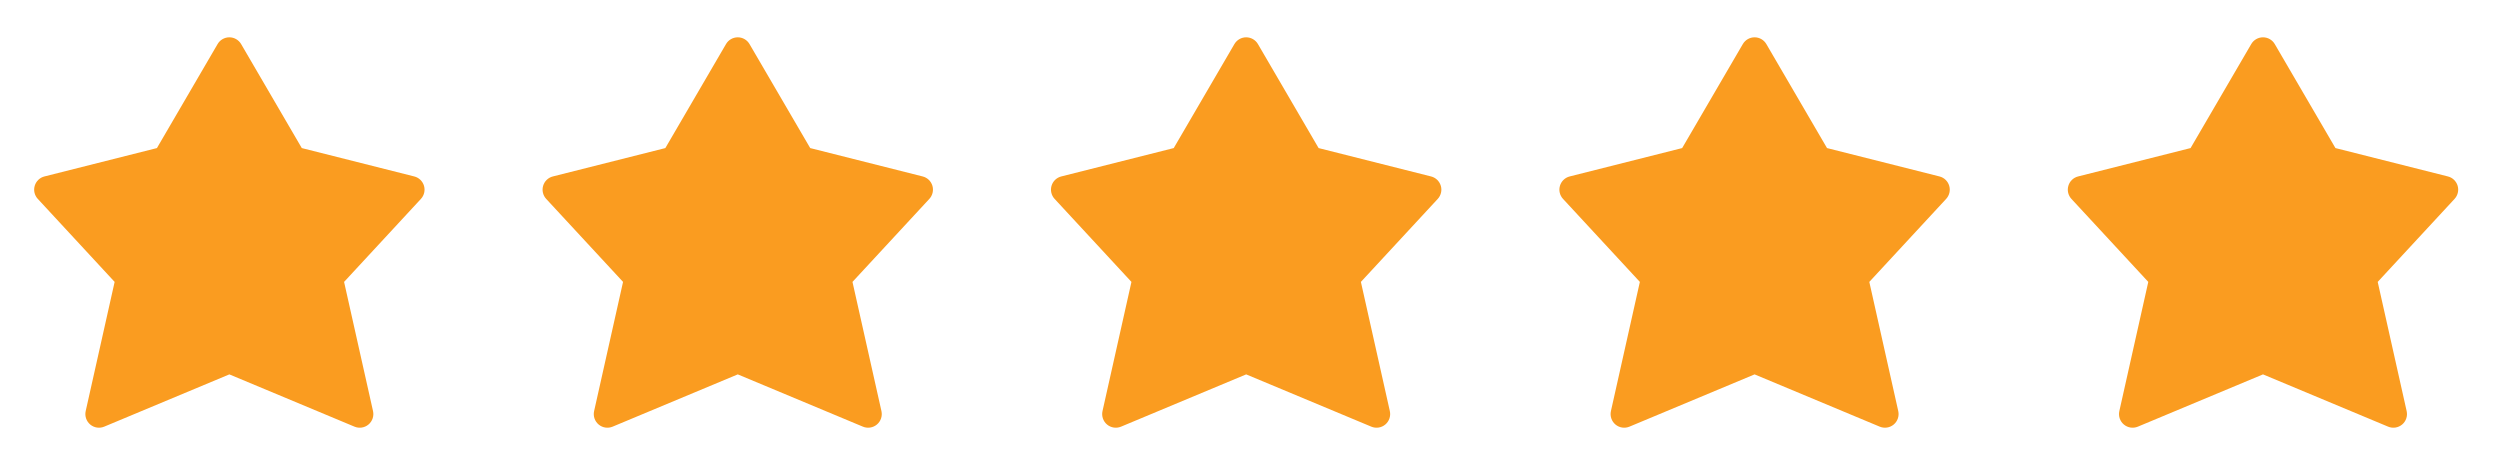 <svg width="109" height="20" viewBox="0 0 109 20" fill="none" xmlns="http://www.w3.org/2000/svg">
<path d="M10 1.627C10.211 1.627 10.406 1.739 10.513 1.922L13.158 6.456L18.062 7.693C18.265 7.744 18.426 7.899 18.486 8.1C18.545 8.301 18.495 8.518 18.352 8.672L15.002 12.291L16.264 17.924C16.312 18.141 16.236 18.367 16.066 18.509C15.896 18.652 15.66 18.688 15.456 18.602L10 16.323L4.544 18.602C4.34 18.688 4.104 18.652 3.934 18.509C3.764 18.367 3.688 18.141 3.736 17.924L4.998 12.291L1.648 8.672C1.505 8.518 1.454 8.301 1.514 8.1C1.574 7.899 1.735 7.744 1.938 7.693L6.842 6.456L9.487 1.922C9.593 1.739 9.789 1.627 10 1.627Z" fill="#FA9C20"/>
<path d="M32.167 1.627C32.378 1.627 32.573 1.739 32.679 1.922L35.325 6.456L40.228 7.693C40.432 7.744 40.593 7.899 40.653 8.1C40.712 8.301 40.661 8.518 40.519 8.672L37.168 12.291L38.431 17.924C38.479 18.141 38.403 18.367 38.233 18.509C38.062 18.652 37.827 18.688 37.622 18.602L32.167 16.323L26.711 18.602C26.506 18.688 26.271 18.652 26.101 18.509C25.931 18.367 25.854 18.141 25.903 17.924L27.165 12.291L23.814 8.672C23.672 8.518 23.621 8.301 23.681 8.1C23.74 7.899 23.902 7.744 24.105 7.693L29.009 6.456L31.654 1.922C31.76 1.739 31.956 1.627 32.167 1.627Z" fill="#FA9C20"/>
<path d="M54.333 1.627C54.544 1.627 54.74 1.739 54.846 1.922L57.491 6.456L62.395 7.693C62.598 7.744 62.759 7.899 62.819 8.1C62.879 8.301 62.828 8.518 62.686 8.672L59.335 12.291L60.597 17.924C60.645 18.141 60.569 18.367 60.399 18.509C60.229 18.652 59.993 18.688 59.789 18.602L54.333 16.323L48.878 18.602C48.673 18.688 48.437 18.652 48.267 18.509C48.097 18.367 48.021 18.141 48.069 17.924L49.331 12.291L45.981 8.672C45.838 8.518 45.788 8.301 45.847 8.1C45.907 7.899 46.068 7.744 46.271 7.693L51.175 6.456L53.82 1.922C53.927 1.739 54.122 1.627 54.333 1.627Z" fill="#FA9C20"/>
<path d="M76.5 1.627C76.711 1.627 76.906 1.739 77.013 1.922L79.658 6.456L84.562 7.693C84.765 7.744 84.926 7.899 84.986 8.1C85.045 8.301 84.995 8.518 84.852 8.672L81.502 12.291L82.764 17.924C82.812 18.141 82.736 18.367 82.566 18.509C82.396 18.652 82.16 18.688 81.956 18.602L76.5 16.323L71.044 18.602C70.84 18.688 70.604 18.652 70.434 18.509C70.264 18.367 70.188 18.141 70.236 17.924L71.498 12.291L68.148 8.672C68.005 8.518 67.954 8.301 68.014 8.1C68.074 7.899 68.235 7.744 68.438 7.693L73.342 6.456L75.987 1.922C76.094 1.739 76.289 1.627 76.5 1.627Z" fill="#FA9C20"/>
<path d="M98.667 1.627C98.878 1.627 99.073 1.739 99.18 1.922L101.825 6.456L106.729 7.693C106.932 7.744 107.093 7.899 107.153 8.1C107.212 8.301 107.161 8.518 107.019 8.672L103.668 12.291L104.93 17.924C104.979 18.141 104.903 18.367 104.733 18.509C104.562 18.652 104.327 18.688 104.122 18.602L98.667 16.323L93.211 18.602C93.006 18.688 92.771 18.652 92.601 18.509C92.431 18.367 92.354 18.141 92.403 17.924L93.665 12.291L90.314 8.672C90.172 8.518 90.121 8.301 90.181 8.1C90.24 7.899 90.402 7.744 90.605 7.693L95.509 6.456L98.154 1.922C98.26 1.739 98.456 1.627 98.667 1.627Z" fill="#FA9C20"/>
</svg>
